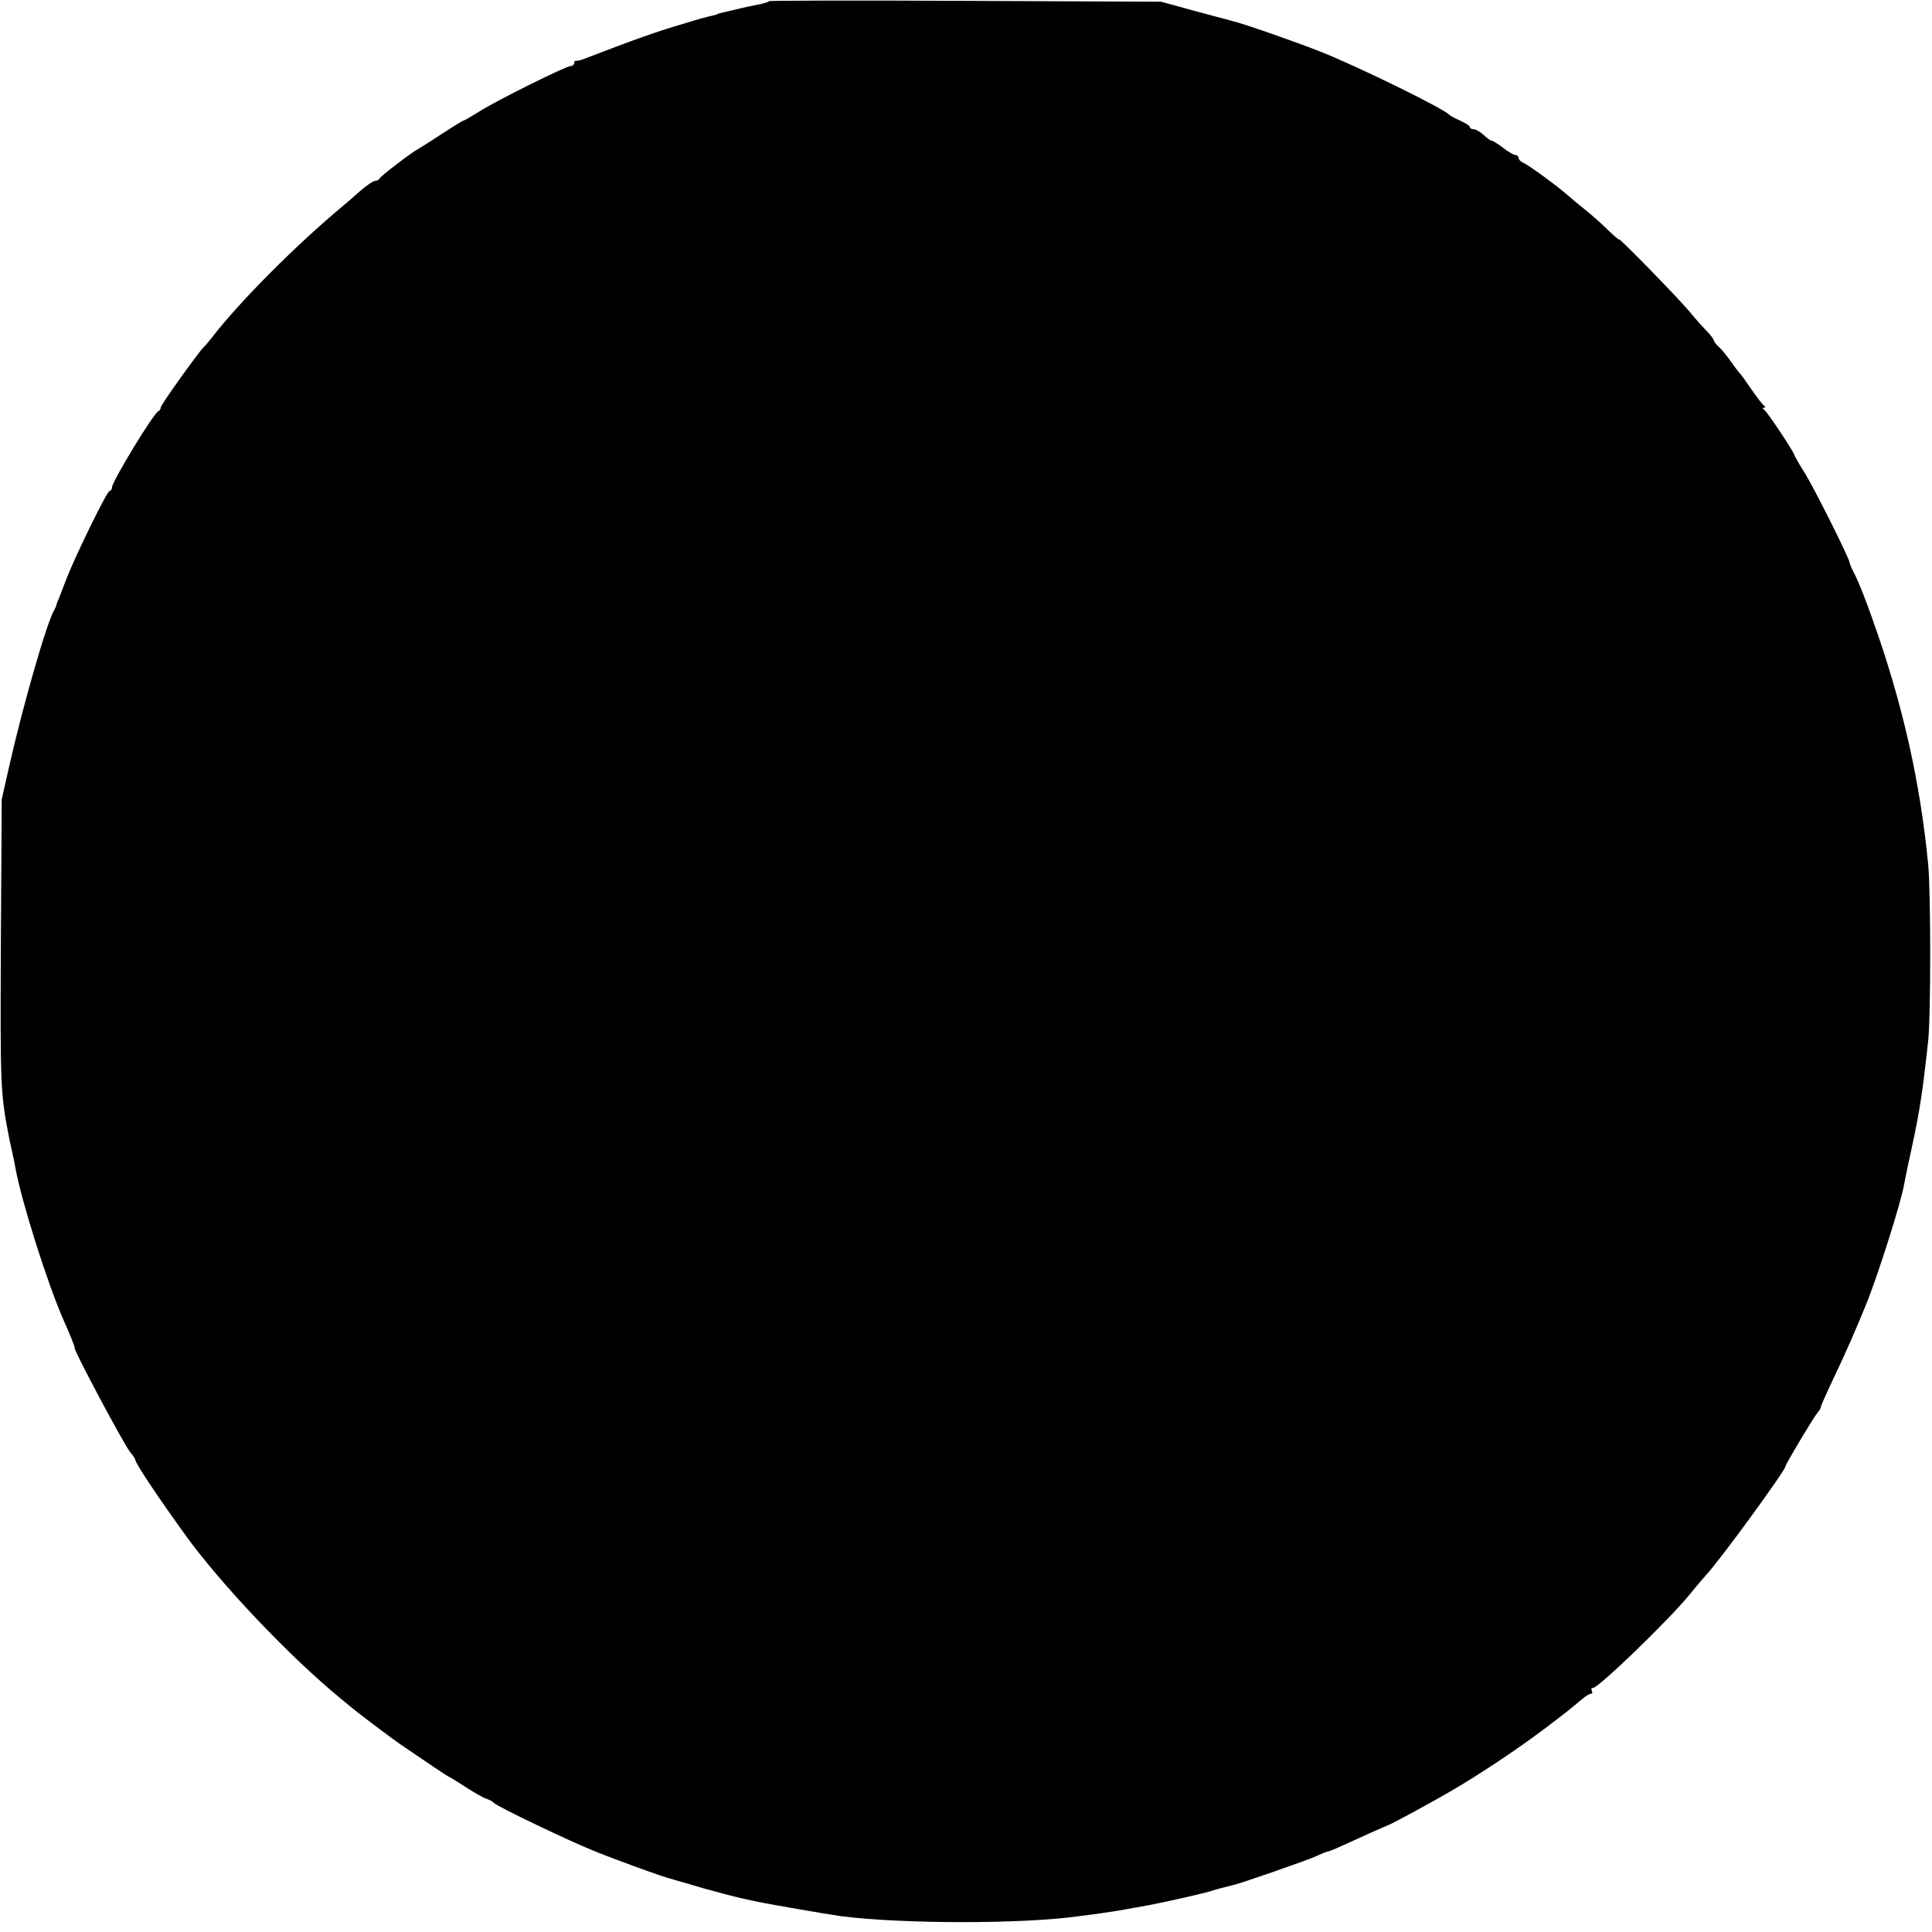 <?xml version="1.0" standalone="no"?>
<!DOCTYPE svg PUBLIC "-//W3C//DTD SVG 20010904//EN"
 "http://www.w3.org/TR/2001/REC-SVG-20010904/DTD/svg10.dtd">
<svg version="1.0" xmlns="http://www.w3.org/2000/svg"
 width="673pt" height="673pt" viewBox="0 0 673 673"
 preserveAspectRatio="xMidYMid meet">
<g transform="translate(0,673) scale(0.1,-0.1)"
fill="#000000" stroke="none">
<path d="M2679 6726 c-2 -3 -16 -7 -29 -10 -55 -11 -89 -19 -142 -32 -5 -1 -9
-2 -10 -4 -2 -1 -10 -3 -18 -5 -8 -1 -49 -12 -90 -25 -97 -28 -181 -58 -355
-125 -11 -5 -23 -7 -27 -7 -5 1 -8 -2 -8 -8 0 -5 -5 -10 -12 -10 -16 0 -254
-118 -316 -157 -29 -18 -55 -33 -57 -33 -3 0 -37 -21 -77 -47 -40 -27 -78 -50
-83 -53 -20 -10 -130 -94 -133 -102 -2 -4 -9 -8 -15 -8 -7 0 -30 -16 -52 -35
-22 -20 -49 -43 -61 -53 -159 -132 -360 -333 -455 -457 -13 -16 -26 -32 -30
-35 -14 -12 -149 -200 -149 -209 0 -5 -3 -11 -8 -13 -17 -7 -162 -246 -162
-266 0 -7 -4 -12 -8 -12 -9 0 -117 -221 -150 -305 -10 -27 -23 -59 -27 -70 -5
-11 -9 -22 -9 -25 -1 -3 -4 -9 -7 -15 -26 -43 -108 -329 -156 -540 l-27 -120
-3 -505 c-2 -500 -2 -516 30 -680 3 -14 8 -36 11 -50 3 -14 8 -36 10 -50 22
-119 112 -403 168 -530 22 -48 40 -95 38 -95 -8 0 175 -343 194 -364 8 -9 16
-20 17 -26 4 -18 83 -135 176 -264 124 -171 362 -422 540 -568 12 -10 30 -25
40 -33 25 -21 133 -102 163 -123 92 -63 172 -117 175 -117 2 0 27 -16 57 -35
29 -19 62 -38 73 -41 11 -4 22 -10 25 -14 8 -11 266 -135 355 -170 77 -31 239
-90 260 -94 6 -2 36 -11 69 -20 32 -10 64 -19 70 -20 6 -2 29 -8 51 -14 22 -6
51 -13 65 -16 14 -3 36 -8 50 -11 39 -8 240 -43 290 -50 211 -27 630 -28 828
0 18 2 52 7 75 10 23 3 53 8 67 10 14 3 39 7 55 10 17 3 39 7 50 9 11 2 54 11
95 20 41 9 91 21 110 26 35 11 55 16 88 24 32 8 257 86 289 101 17 8 34 15 38
15 3 0 30 11 58 24 63 29 137 62 157 70 20 9 141 74 218 119 91 53 224 141
317 211 77 58 92 70 137 108 12 10 25 18 30 18 5 0 6 5 3 10 -3 6 -2 10 4 10
19 0 266 238 337 326 21 26 46 55 54 64 44 45 280 368 280 383 0 7 99 172 112
187 7 8 12 17 11 20 0 3 21 50 47 105 41 86 76 166 110 250 41 100 123 359
133 420 3 17 14 71 25 120 29 131 41 213 59 383 9 89 9 506 0 607 -28 293 -90
567 -195 860 -21 61 -48 128 -59 150 -12 22 -20 42 -20 45 2 9 -116 245 -154
309 -22 34 -39 65 -39 67 0 8 -94 150 -104 156 -7 5 -7 8 -1 8 6 0 6 3 -1 8
-6 4 -25 30 -44 57 -19 28 -36 52 -40 55 -3 3 -17 21 -30 40 -13 19 -32 42
-42 51 -10 9 -18 19 -18 23 0 4 -10 17 -22 30 -13 13 -42 45 -64 72 -44 52
-244 257 -244 250 0 -3 -17 12 -38 32 -20 20 -57 53 -81 72 -24 19 -51 42 -60
50 -31 28 -136 105 -153 112 -10 4 -18 12 -18 18 0 5 -5 10 -11 10 -6 0 -25
11 -43 25 -18 14 -36 25 -40 25 -4 0 -16 9 -28 20 -12 11 -28 20 -35 20 -7 0
-13 3 -13 8 0 4 -15 13 -32 21 -18 8 -35 17 -38 20 -19 22 -313 166 -445 219
-85 34 -277 101 -310 108 -5 2 -64 17 -130 35 l-120 33 -681 3 c-374 2 -682 1
-685 -1z"/>
</g>
</svg>
